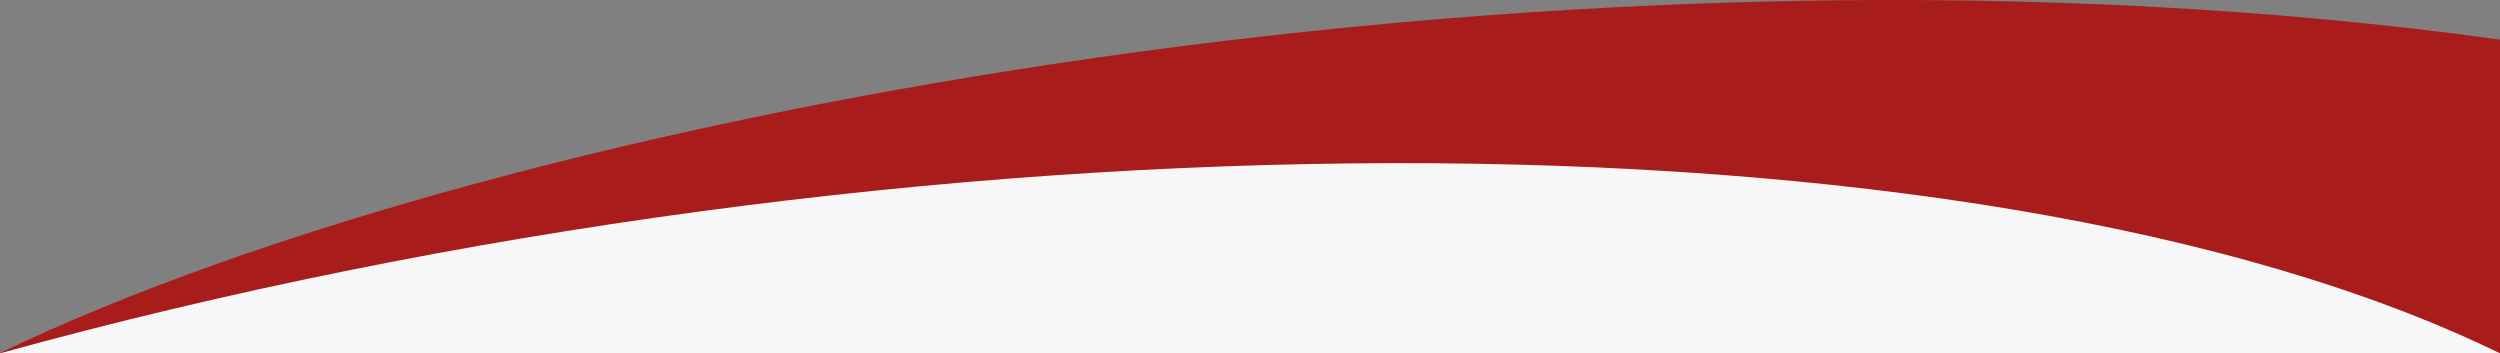 <svg width="375" height="53" viewBox="0 0 375 53" fill="none" xmlns="http://www.w3.org/2000/svg">
<rect x="0" y="0" width="375" height="53" fill="#808080" stroke="none"/>
<g clip-path="url(#clip0_592_6832)">
<path fill-rule="evenodd" clip-rule="evenodd" d="M0 52.942C76 16.442 238 -13.058 375 5.942V52.942H0Z" fill="#A81C1C"/>
<path fill-rule="evenodd" clip-rule="evenodd" d="M375 53C296 14.5 136 15.424 0 53H375Z" fill="#F8F7F7"/>
</g>
<defs>
<clipPath id="clip0_592_6832">
<rect width="375" height="53" fill="#F8F7F7"/>
</clipPath>
</defs>
</svg>
